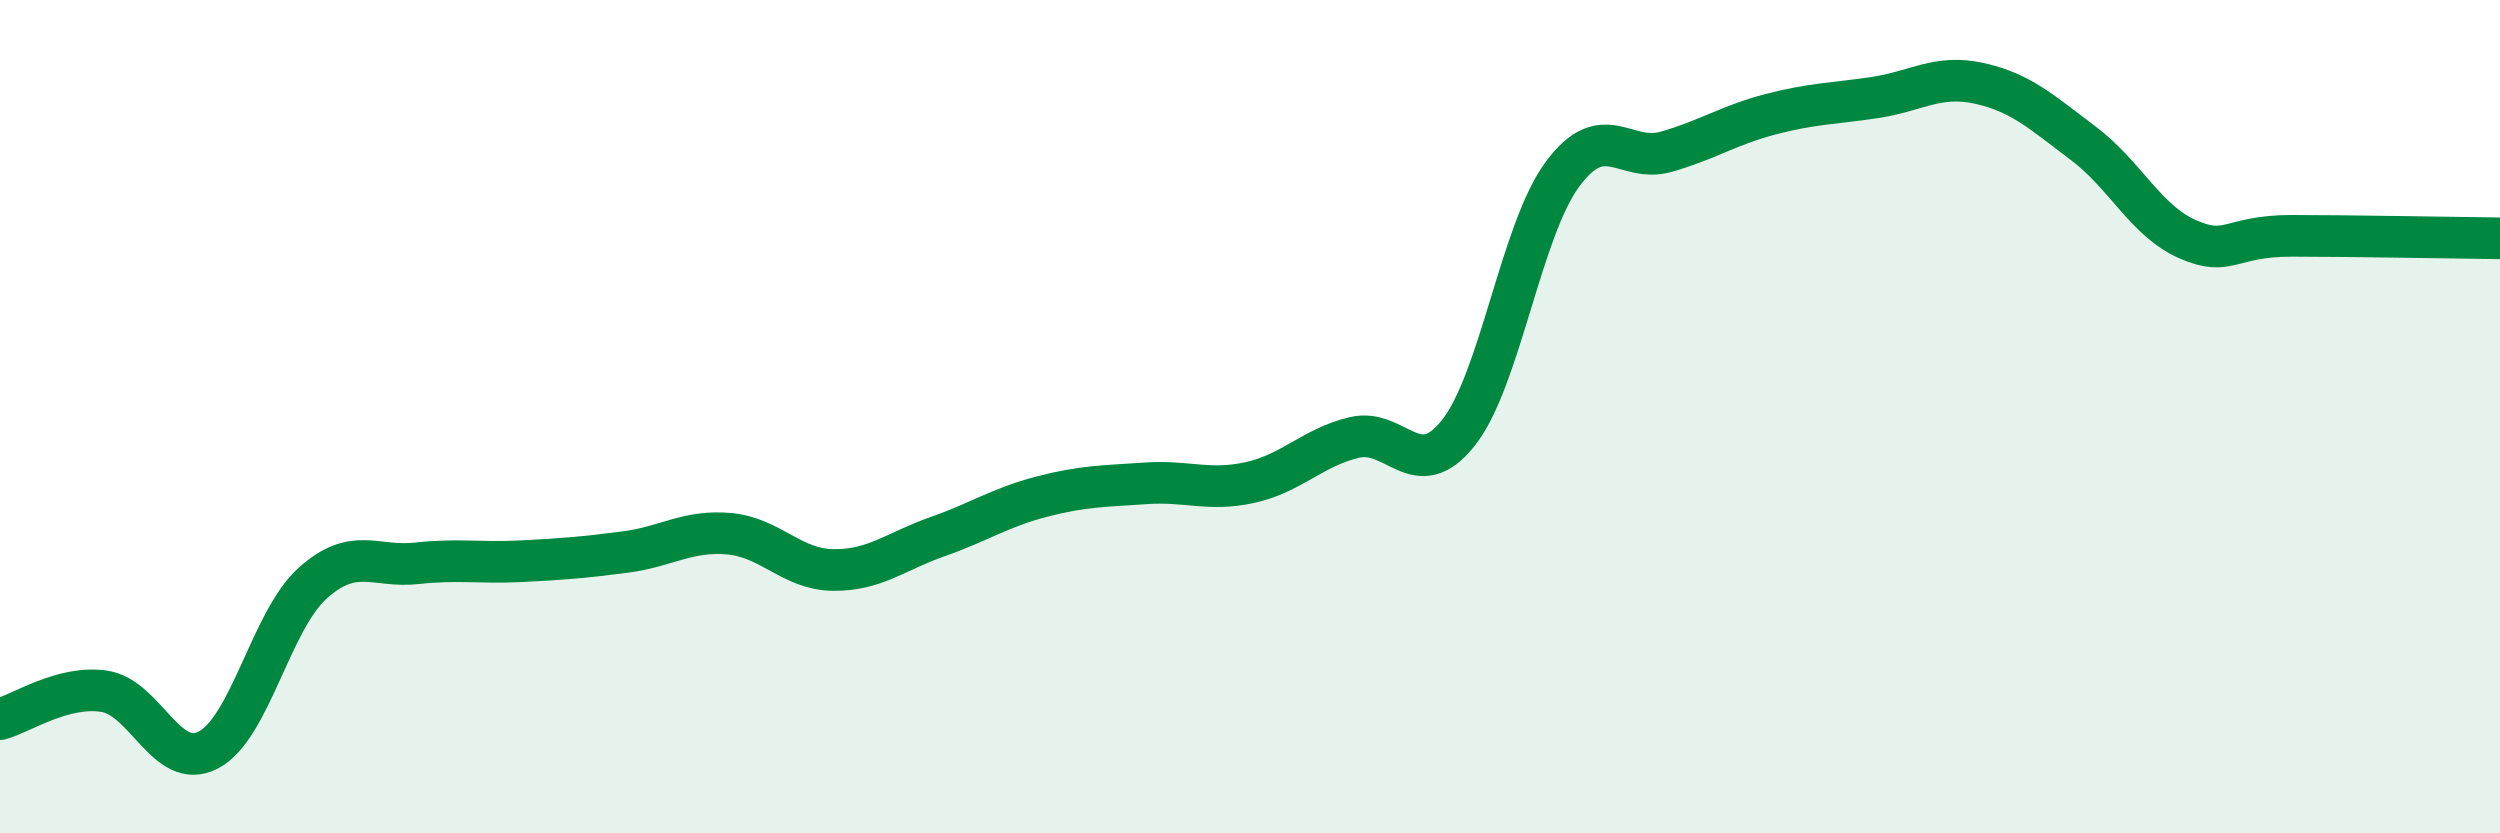 
    <svg width="60" height="20" viewBox="0 0 60 20" xmlns="http://www.w3.org/2000/svg">
      <path
        d="M 0,17.26 C 0.5,17.13 1.5,16.44 2.5,16.59 C 3.5,16.74 4,18.52 5,18 C 6,17.48 6.5,14.9 7.5,14 C 8.5,13.1 9,13.63 10,13.52 C 11,13.41 11.5,13.52 12.5,13.47 C 13.5,13.42 14,13.38 15,13.25 C 16,13.12 16.5,12.72 17.5,12.81 C 18.5,12.9 19,13.67 20,13.68 C 21,13.69 21.5,13.23 22.5,12.88 C 23.5,12.53 24,12.18 25,11.92 C 26,11.66 26.5,11.67 27.5,11.6 C 28.5,11.53 29,11.8 30,11.58 C 31,11.36 31.5,10.74 32.5,10.5 C 33.5,10.26 34,11.65 35,10.39 C 36,9.13 36.5,5.53 37.5,4.18 C 38.5,2.83 39,3.93 40,3.64 C 41,3.35 41.5,3 42.5,2.74 C 43.5,2.48 44,2.49 45,2.34 C 46,2.19 46.5,1.78 47.5,2 C 48.5,2.22 49,2.69 50,3.44 C 51,4.19 51.5,5.3 52.5,5.74 C 53.5,6.18 53.5,5.66 55,5.66 C 56.5,5.66 59,5.71 60,5.72L60 20L0 20Z"
        fill="#008740"
        opacity="0.1"
        stroke-linecap="round"
        stroke-linejoin="round"
      />
      <path
        d="M 0,17.26 C 0.5,17.13 1.5,16.44 2.5,16.59 C 3.5,16.74 4,18.52 5,18 C 6,17.48 6.5,14.9 7.5,14 C 8.5,13.1 9,13.63 10,13.52 C 11,13.41 11.5,13.52 12.5,13.47 C 13.5,13.42 14,13.38 15,13.25 C 16,13.12 16.5,12.72 17.5,12.81 C 18.5,12.9 19,13.67 20,13.68 C 21,13.69 21.5,13.23 22.5,12.88 C 23.5,12.53 24,12.18 25,11.92 C 26,11.66 26.5,11.67 27.5,11.6 C 28.5,11.53 29,11.8 30,11.58 C 31,11.36 31.5,10.74 32.5,10.5 C 33.5,10.26 34,11.65 35,10.39 C 36,9.13 36.5,5.53 37.5,4.18 C 38.5,2.83 39,3.93 40,3.64 C 41,3.35 41.5,3 42.5,2.74 C 43.5,2.48 44,2.49 45,2.34 C 46,2.19 46.5,1.78 47.5,2 C 48.5,2.22 49,2.69 50,3.44 C 51,4.19 51.5,5.3 52.5,5.74 C 53.5,6.18 53.5,5.66 55,5.66 C 56.5,5.66 59,5.71 60,5.72"
        stroke="#008740"
        stroke-width="1"
        fill="none"
        stroke-linecap="round"
        stroke-linejoin="round"
      />
    </svg>
  